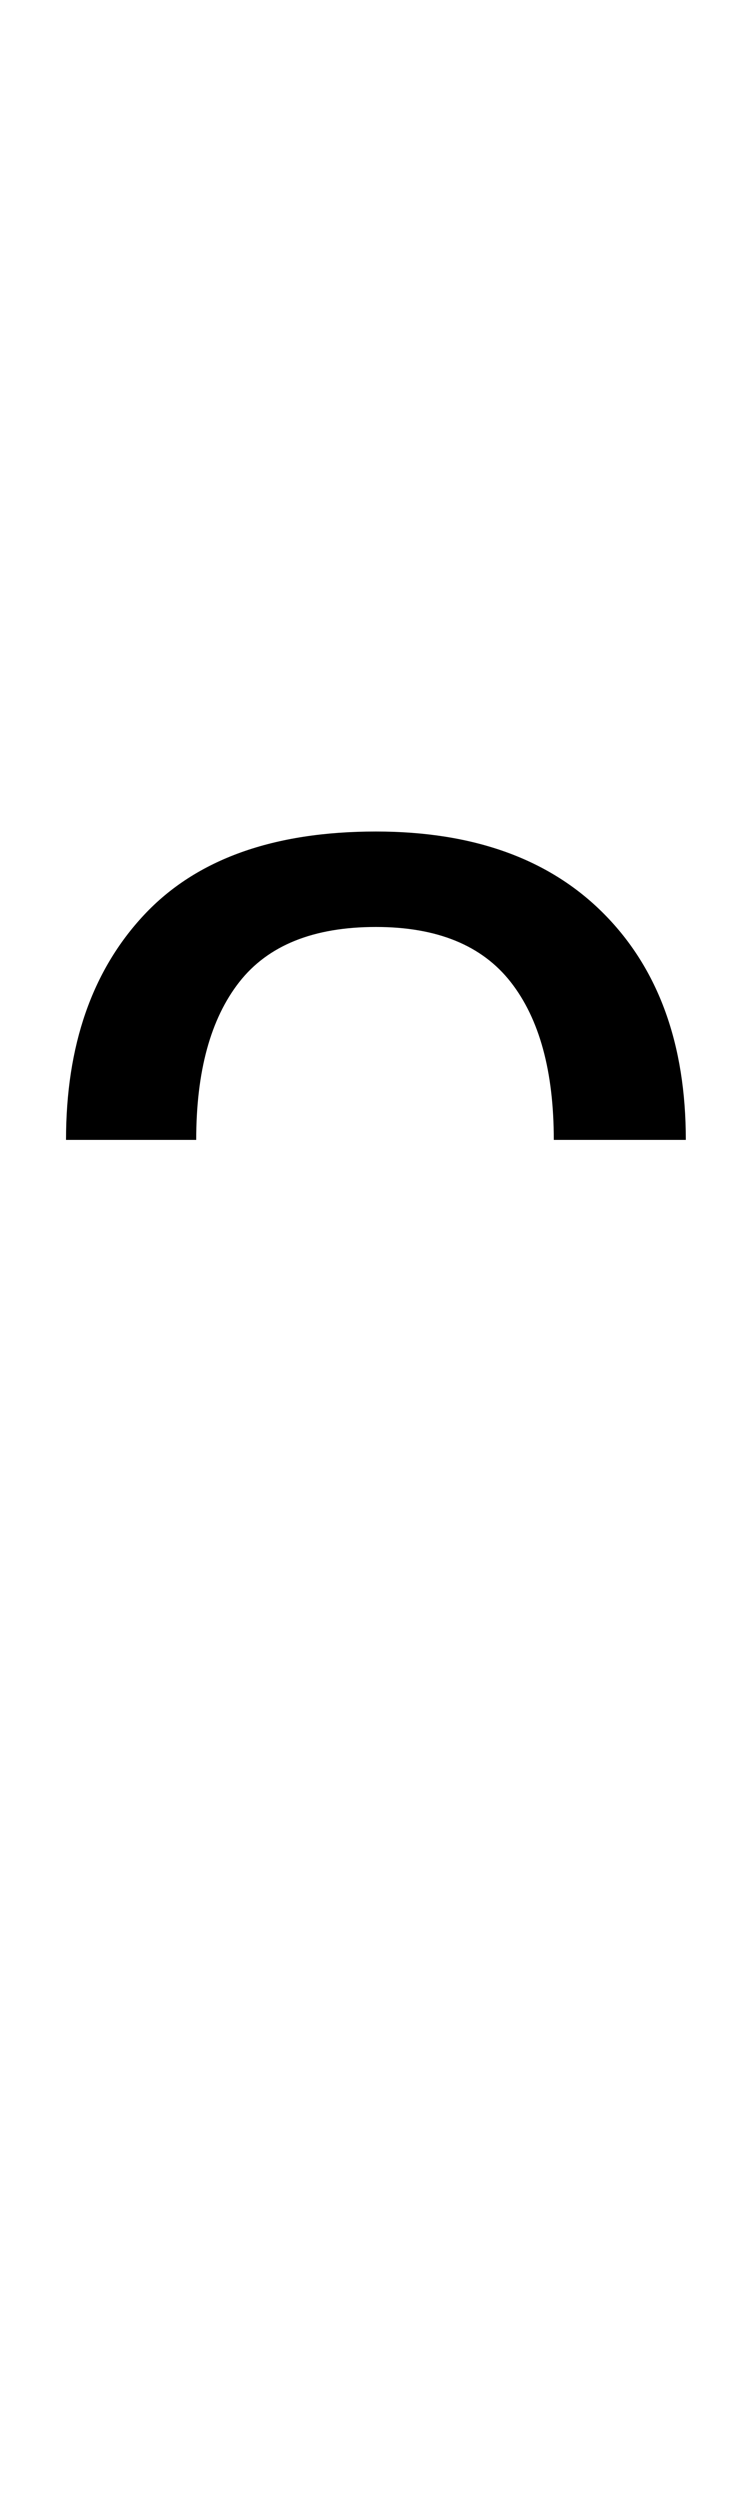 <?xml version="1.0" encoding="UTF-8" standalone="no"?>
<!DOCTYPE svg PUBLIC "-//W3C//DTD SVG 1.1//EN" "http://www.w3.org/Graphics/SVG/1.1/DTD/svg11.dtd">
 <svg xmlns="http://www.w3.org/2000/svg" xmlns:xlink="http://www.w3.org/1999/xlink" width="81.8" height="272.4"><path fill="black" d="M41 90.60L41 90.60Q57 90.60 65.90 99.60Q74.80 108.60 74.80 124.20L74.80 124.20L60.40 124.20Q60.40 113 55.70 107Q51 101 41 101L41 101Q30.80 101 26.10 107Q21.40 113 21.40 124.20L21.40 124.20L7.20 124.20Q7.20 108.80 15.70 99.70Q24.20 90.60 41 90.60Z"/></svg>